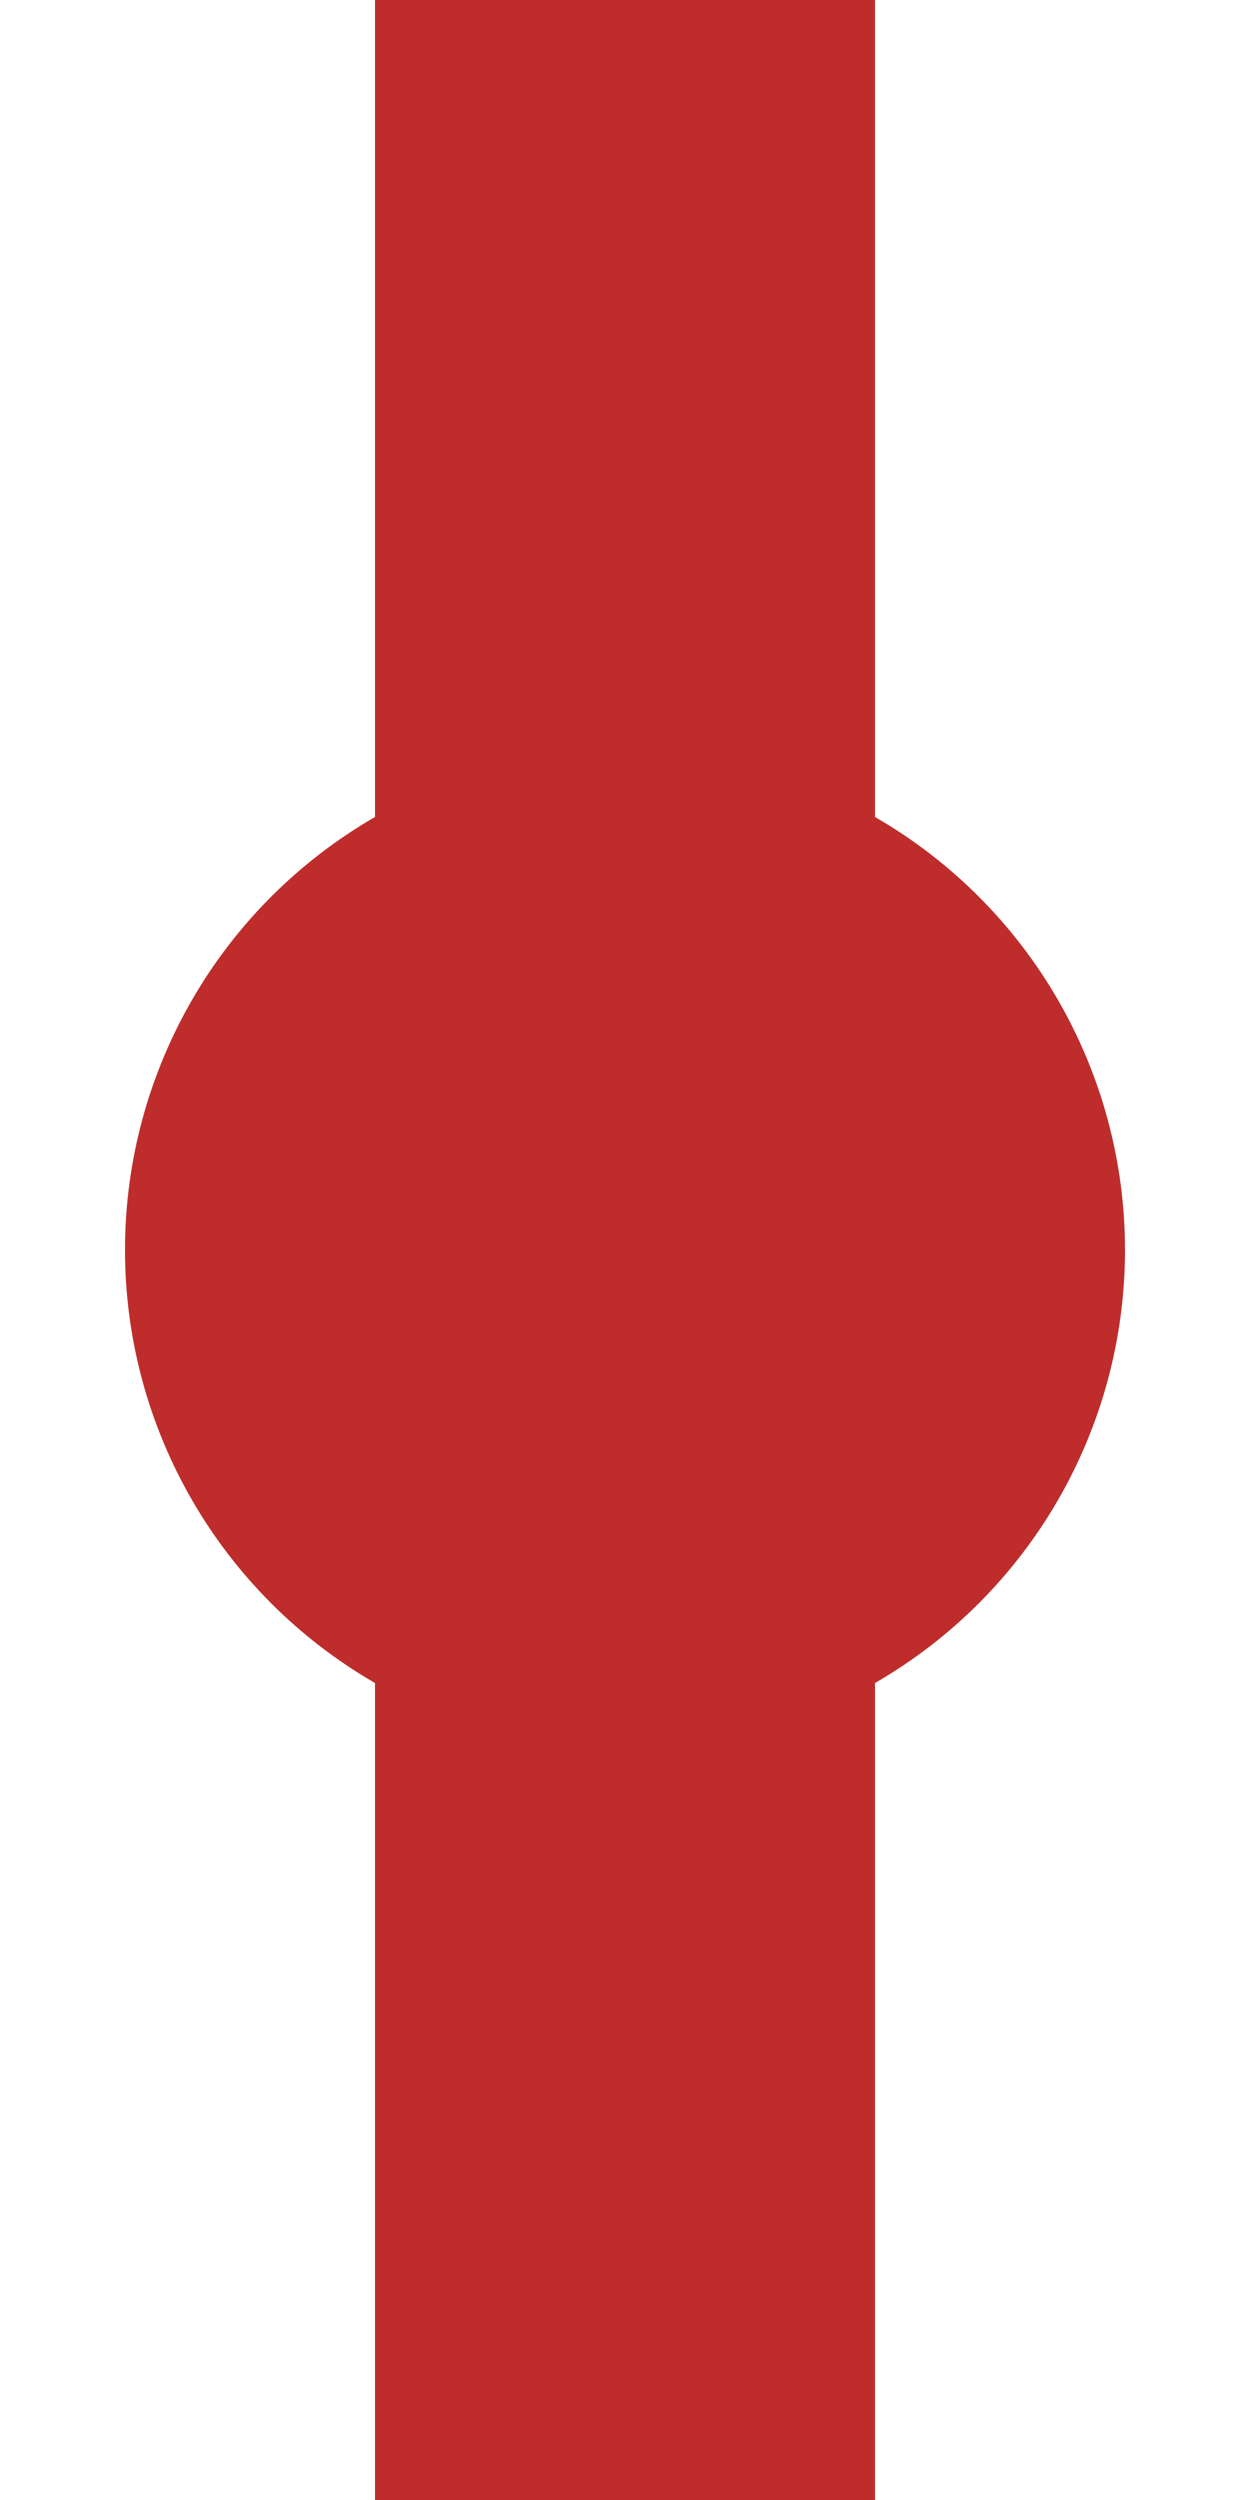 <?xml version="1.0" encoding="UTF-8"?>
<svg xmlns="http://www.w3.org/2000/svg" width="250" height="500">
 <title>dHST</title>
 <path stroke="#BE2D2C" d="M 125,0 V 500" stroke-width="100"/>
 <circle fill="#BE2D2C" cx="125" cy="250" r="100"/>
</svg>